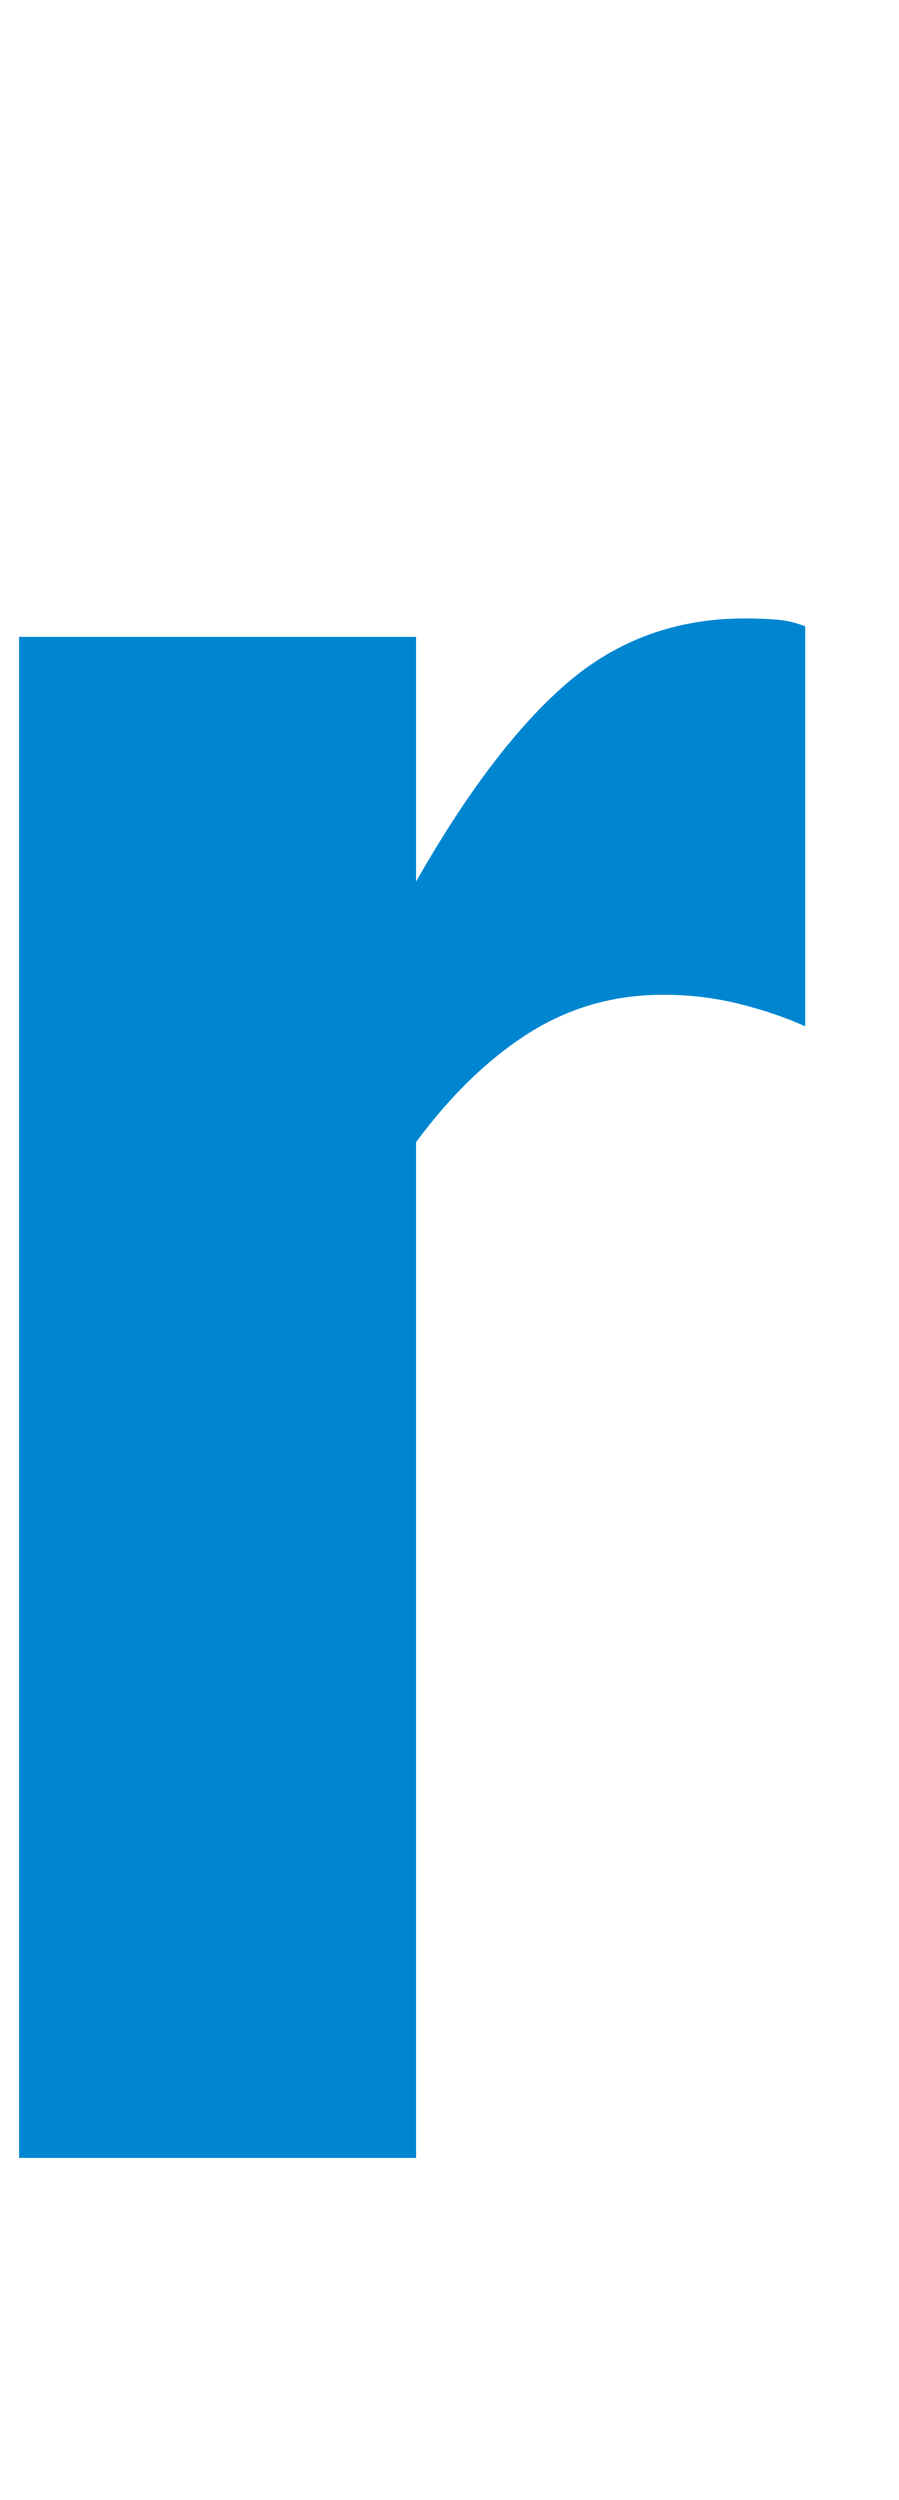 <?xml version="1.0" encoding="UTF-8"?>
<svg id="_レイヤー_2" xmlns="http://www.w3.org/2000/svg" viewBox="0 0 41.03 114">
  <defs>
    <style>
      .cls-1 {
        fill: #0086d1;
      }
    </style>
  </defs>
  <g id="_レイヤー_1-2">
    <path class="cls-1" d="M.87,98.4V29.04h18.12v11.16c2.32-4.08,4.62-7.1,6.9-9.06,2.28-1.96,4.98-2.94,8.1-2.94.56,0,1.06.02,1.5.06.44.04.86.14,1.26.3v18.24c-.88-.4-1.88-.74-3-1.02s-2.28-.42-3.48-.42c-2.24,0-4.28.58-6.12,1.74s-3.56,2.82-5.16,4.98v46.32s-18.12,0-18.12,0Z"/>
  </g>
</svg>